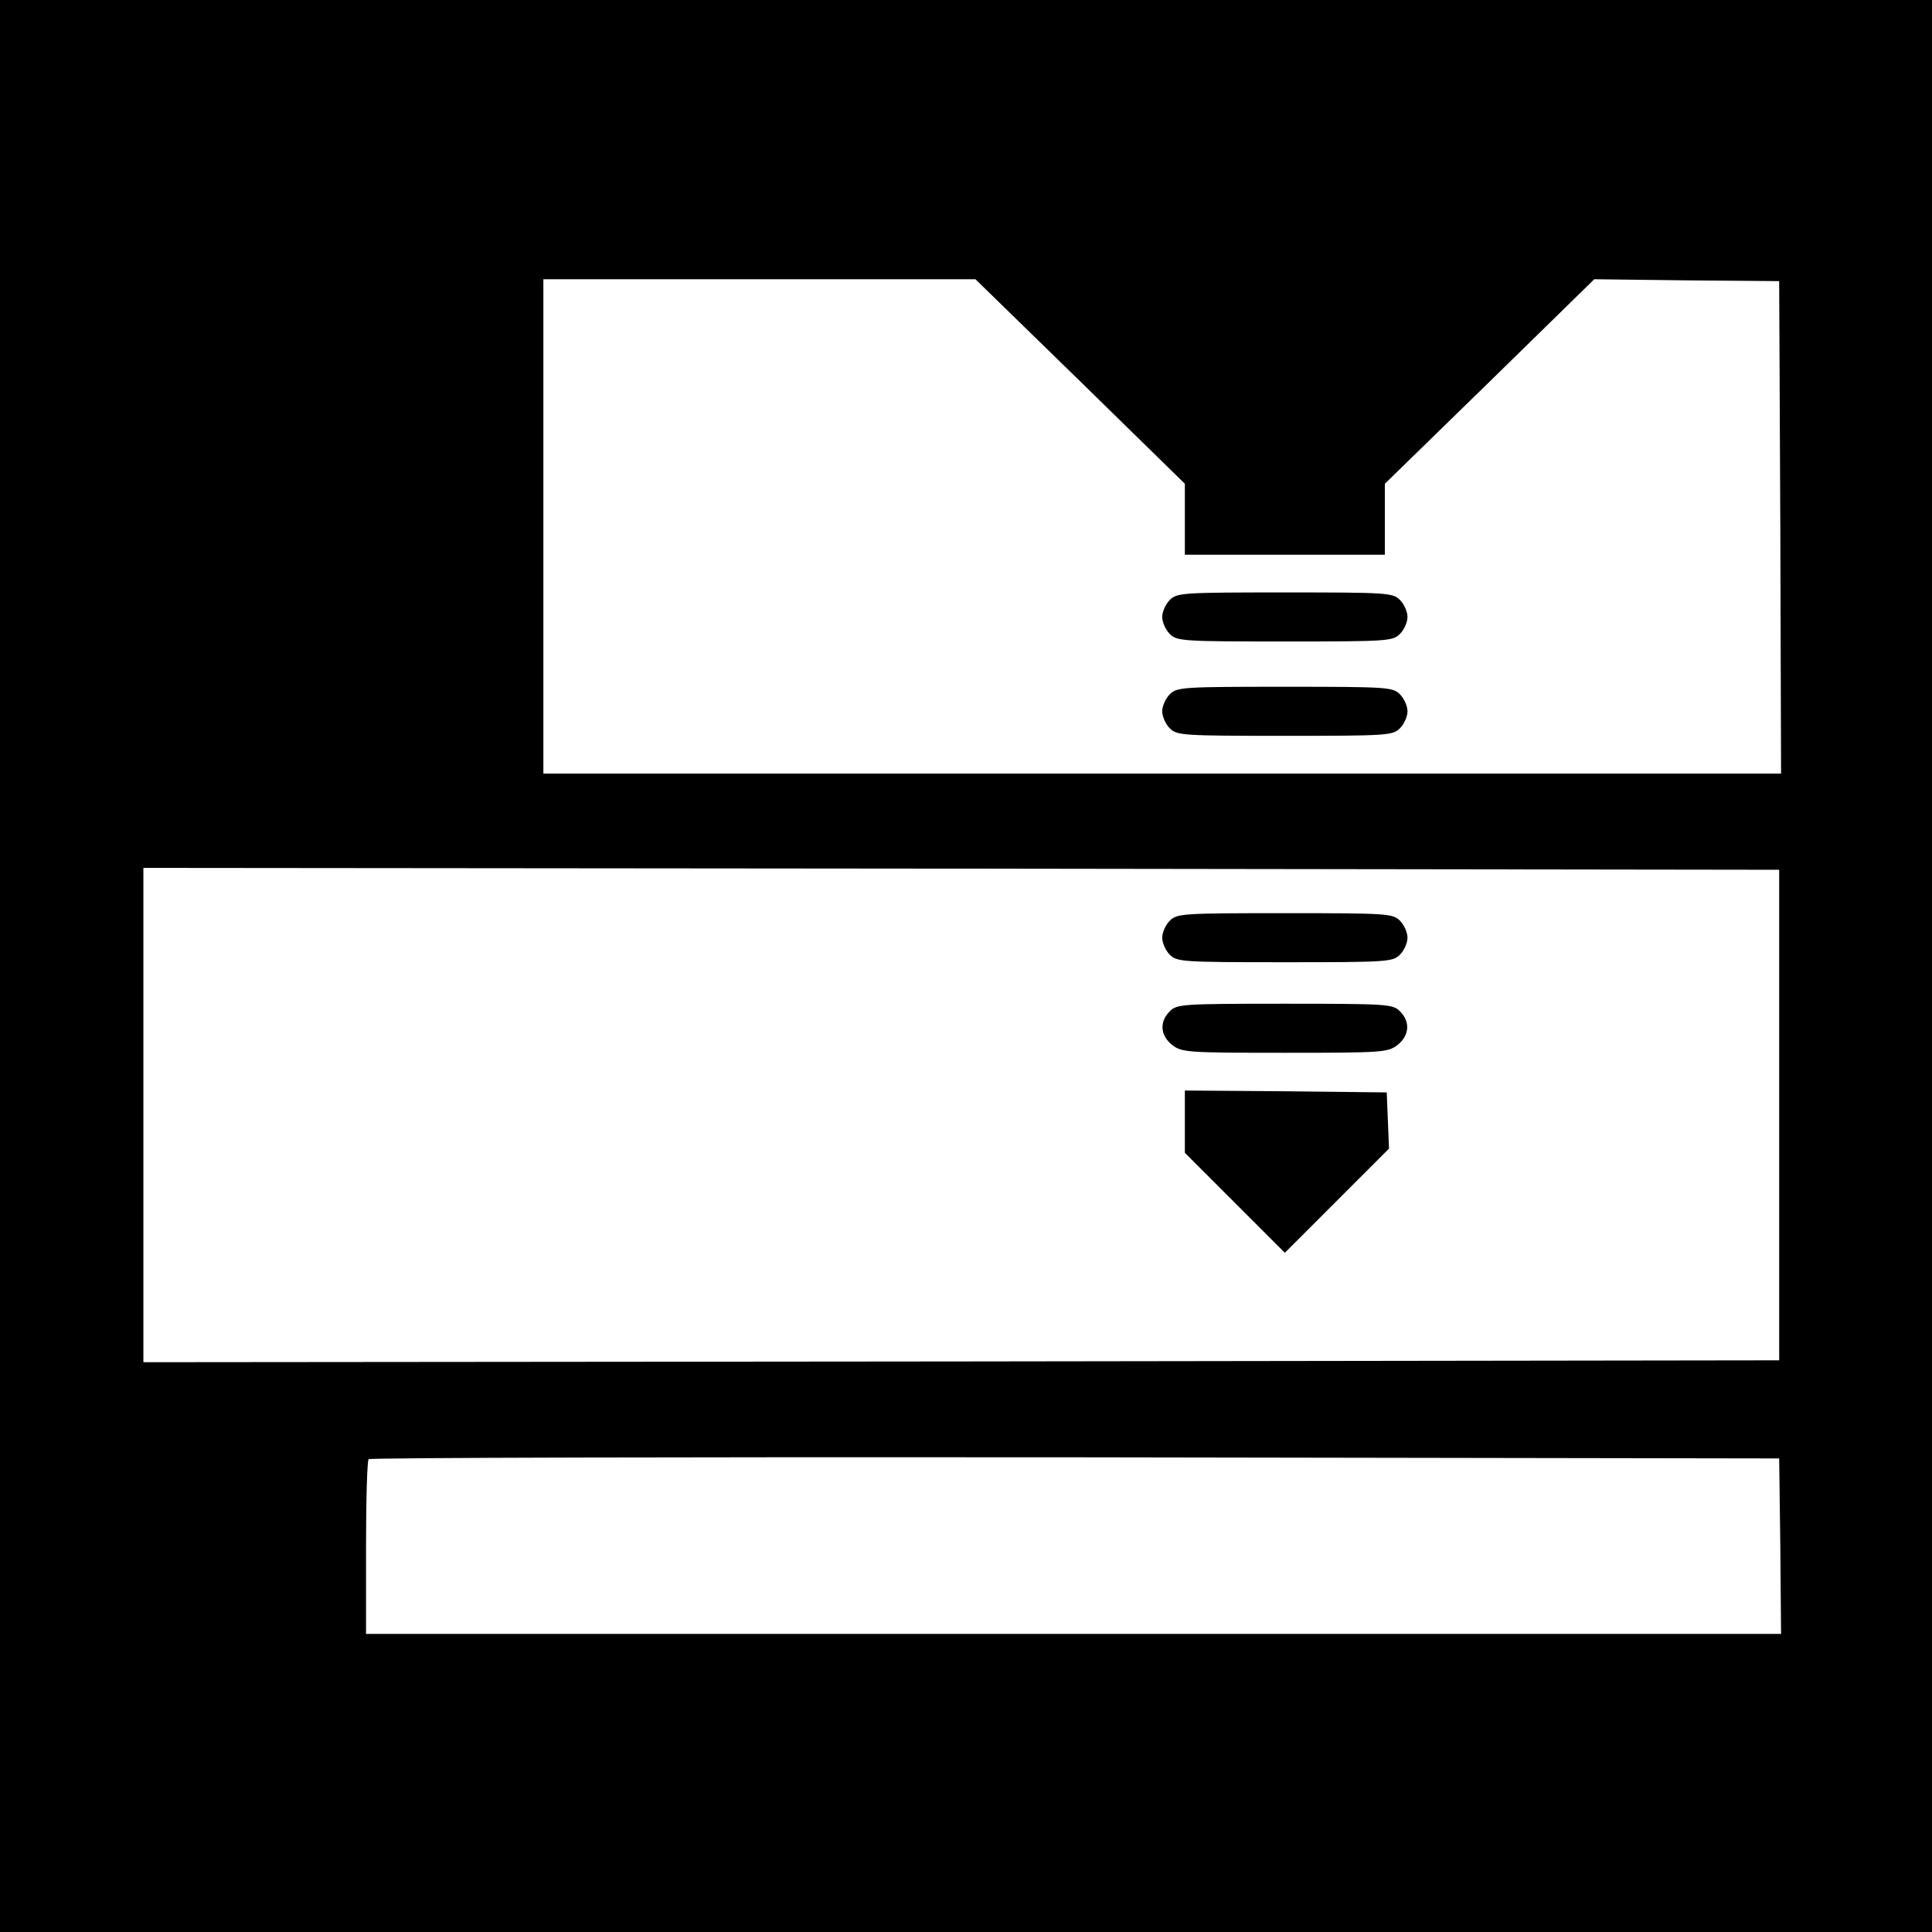<?xml version="1.0" standalone="no"?>
<!DOCTYPE svg PUBLIC "-//W3C//DTD SVG 20010904//EN"
 "http://www.w3.org/TR/2001/REC-SVG-20010904/DTD/svg10.dtd">
<svg version="1.0" xmlns="http://www.w3.org/2000/svg"
 width="512pt" height="512pt" viewBox="0 0 512 512"
 preserveAspectRatio="xMidYMid meet">
<g transform="translate(0,512) scale(0.1,-0.1)"
fill="#000000" stroke="none">
<path d="M0 2560 l0 -2560 2560 0 2560 0 0 2560 0 2560 -2560 0 -2560 0 0
-2560z m2863 1549 l277 -271 0 -94 0 -94 265 0 265 0 0 94 0 94 278 271 277
271 245 -3 245 -2 3 -652 2 -653 -1640 0 -1640 0 0 655 0 655 573 0 572 0 278
-271z m1852 -1944 l0 -650 -2167 -3 -2168 -2 0 655 0 655 2168 -2 2167 -3 0
-650z m3 -1142 l2 -233 -1875 0 -1875 0 0 228 c0 126 3 232 7 235 3 4 846 6
1872 5 l1866 -3 3 -232z"/>
<path d="M3100 3530 c-11 -11 -20 -31 -20 -45 0 -14 9 -34 20 -45 19 -19 33
-20 305 -20 272 0 286 1 305 20 11 11 20 31 20 45 0 14 -9 34 -20 45 -19 19
-33 20 -305 20 -272 0 -286 -1 -305 -20z"/>
<path d="M3100 3280 c-11 -11 -20 -31 -20 -45 0 -14 9 -34 20 -45 19 -19 33
-20 305 -20 272 0 286 1 305 20 11 11 20 31 20 45 0 14 -9 34 -20 45 -19 19
-33 20 -305 20 -272 0 -286 -1 -305 -20z"/>
<path d="M3100 2680 c-11 -11 -20 -31 -20 -45 0 -14 9 -34 20 -45 19 -19 33
-20 305 -20 272 0 286 1 305 20 11 11 20 31 20 45 0 14 -9 34 -20 45 -19 19
-33 20 -305 20 -272 0 -286 -1 -305 -20z"/>
<path d="M3100 2440 c-28 -28 -25 -64 6 -89 26 -20 39 -21 299 -21 260 0 273
1 299 21 31 25 34 61 6 89 -19 19 -33 20 -305 20 -272 0 -286 -1 -305 -20z"/>
<path d="M3140 2148 l0 -83 133 -133 132 -132 138 138 138 138 -3 75 -3 74
-267 3 -268 2 0 -82z"/>
</g>
</svg>
